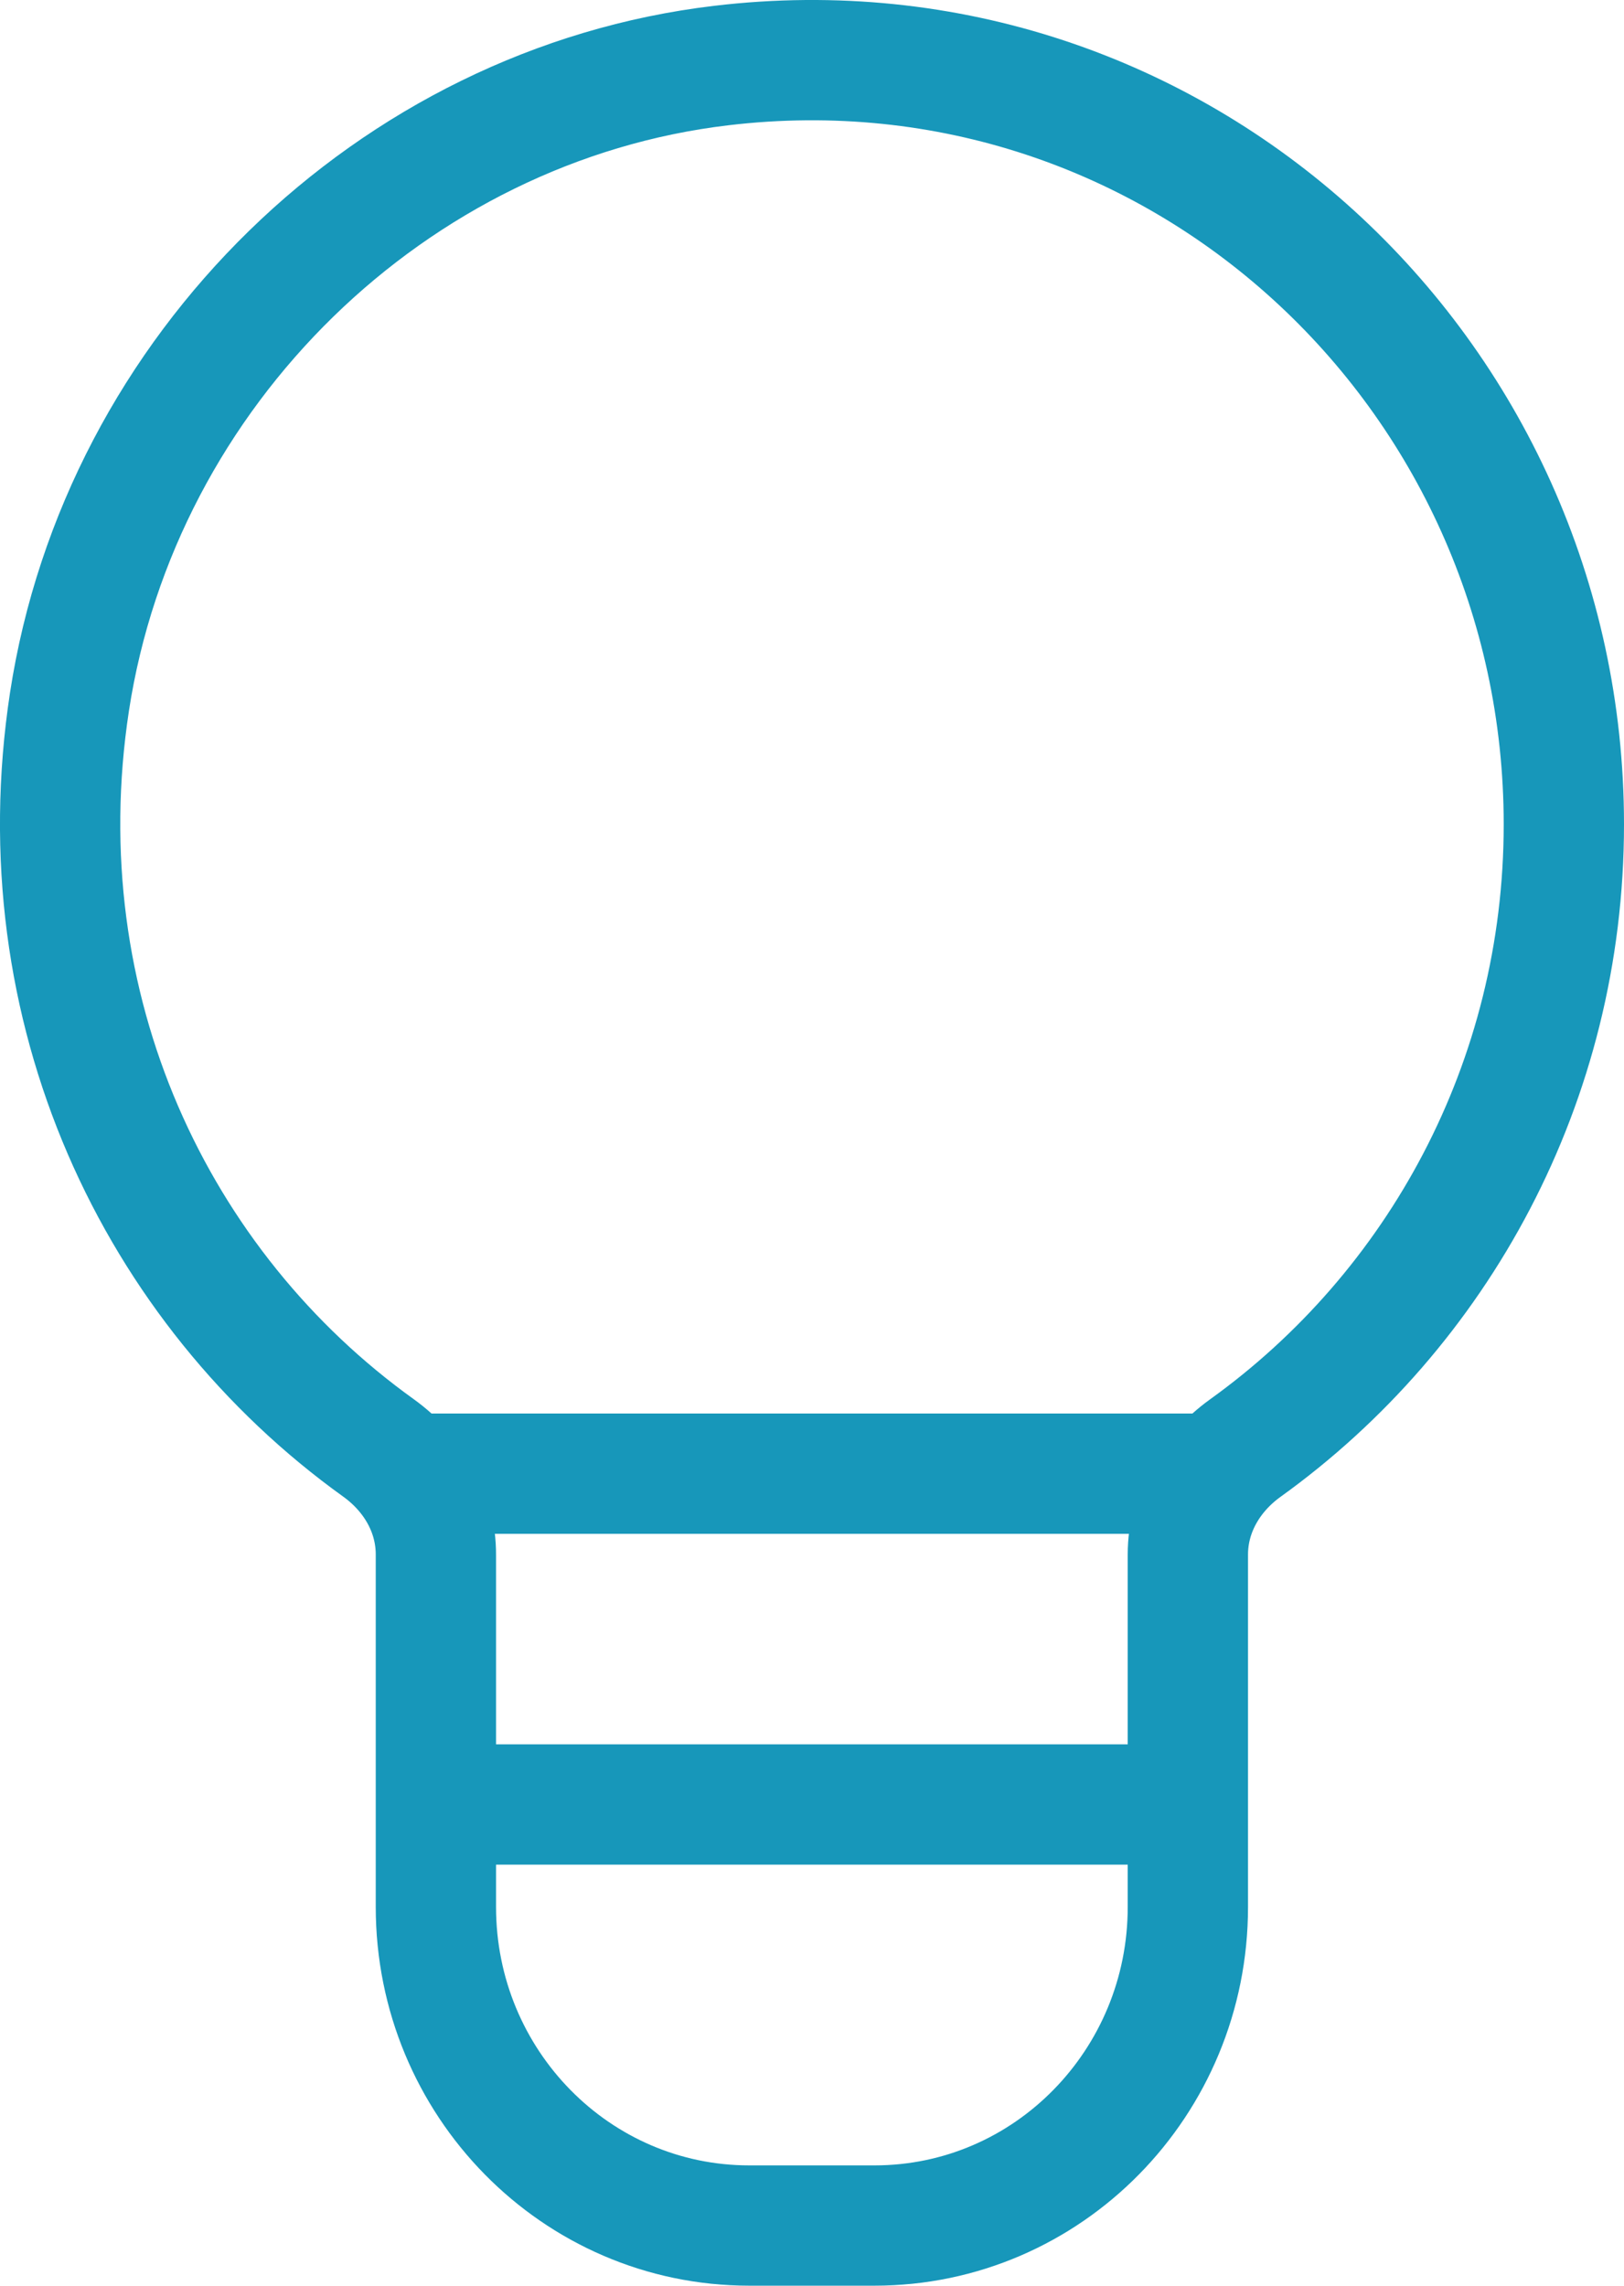 <svg width="27" height="38" viewBox="0 0 27 38" fill="none" xmlns="http://www.w3.org/2000/svg">
<path d="M20 24.5L7 24.5" stroke="#1797BA" stroke-width="2" stroke-linecap="round" stroke-linejoin="round"/>
<path d="M19 30L8 30" stroke="#1797BA" stroke-width="2" stroke-linecap="round" stroke-linejoin="round"/>
<path d="M6.294 24.073C2.593 21.416 0.376 16.775 1.155 11.667C2.002 6.145 6.528 1.738 11.989 1.09C19.568 0.187 26 6.184 26 13.705C26 17.992 23.903 21.776 20.702 24.076C20.128 24.49 19.749 25.127 19.749 25.844V31.704C19.749 34.628 17.419 37 14.539 37H12.457C9.581 37 7.247 34.631 7.247 31.704V25.855C7.251 25.131 6.872 24.49 6.294 24.073Z" stroke="#1797BA" stroke-width="2" stroke-linecap="round" stroke-linejoin="round"/>
</svg>
